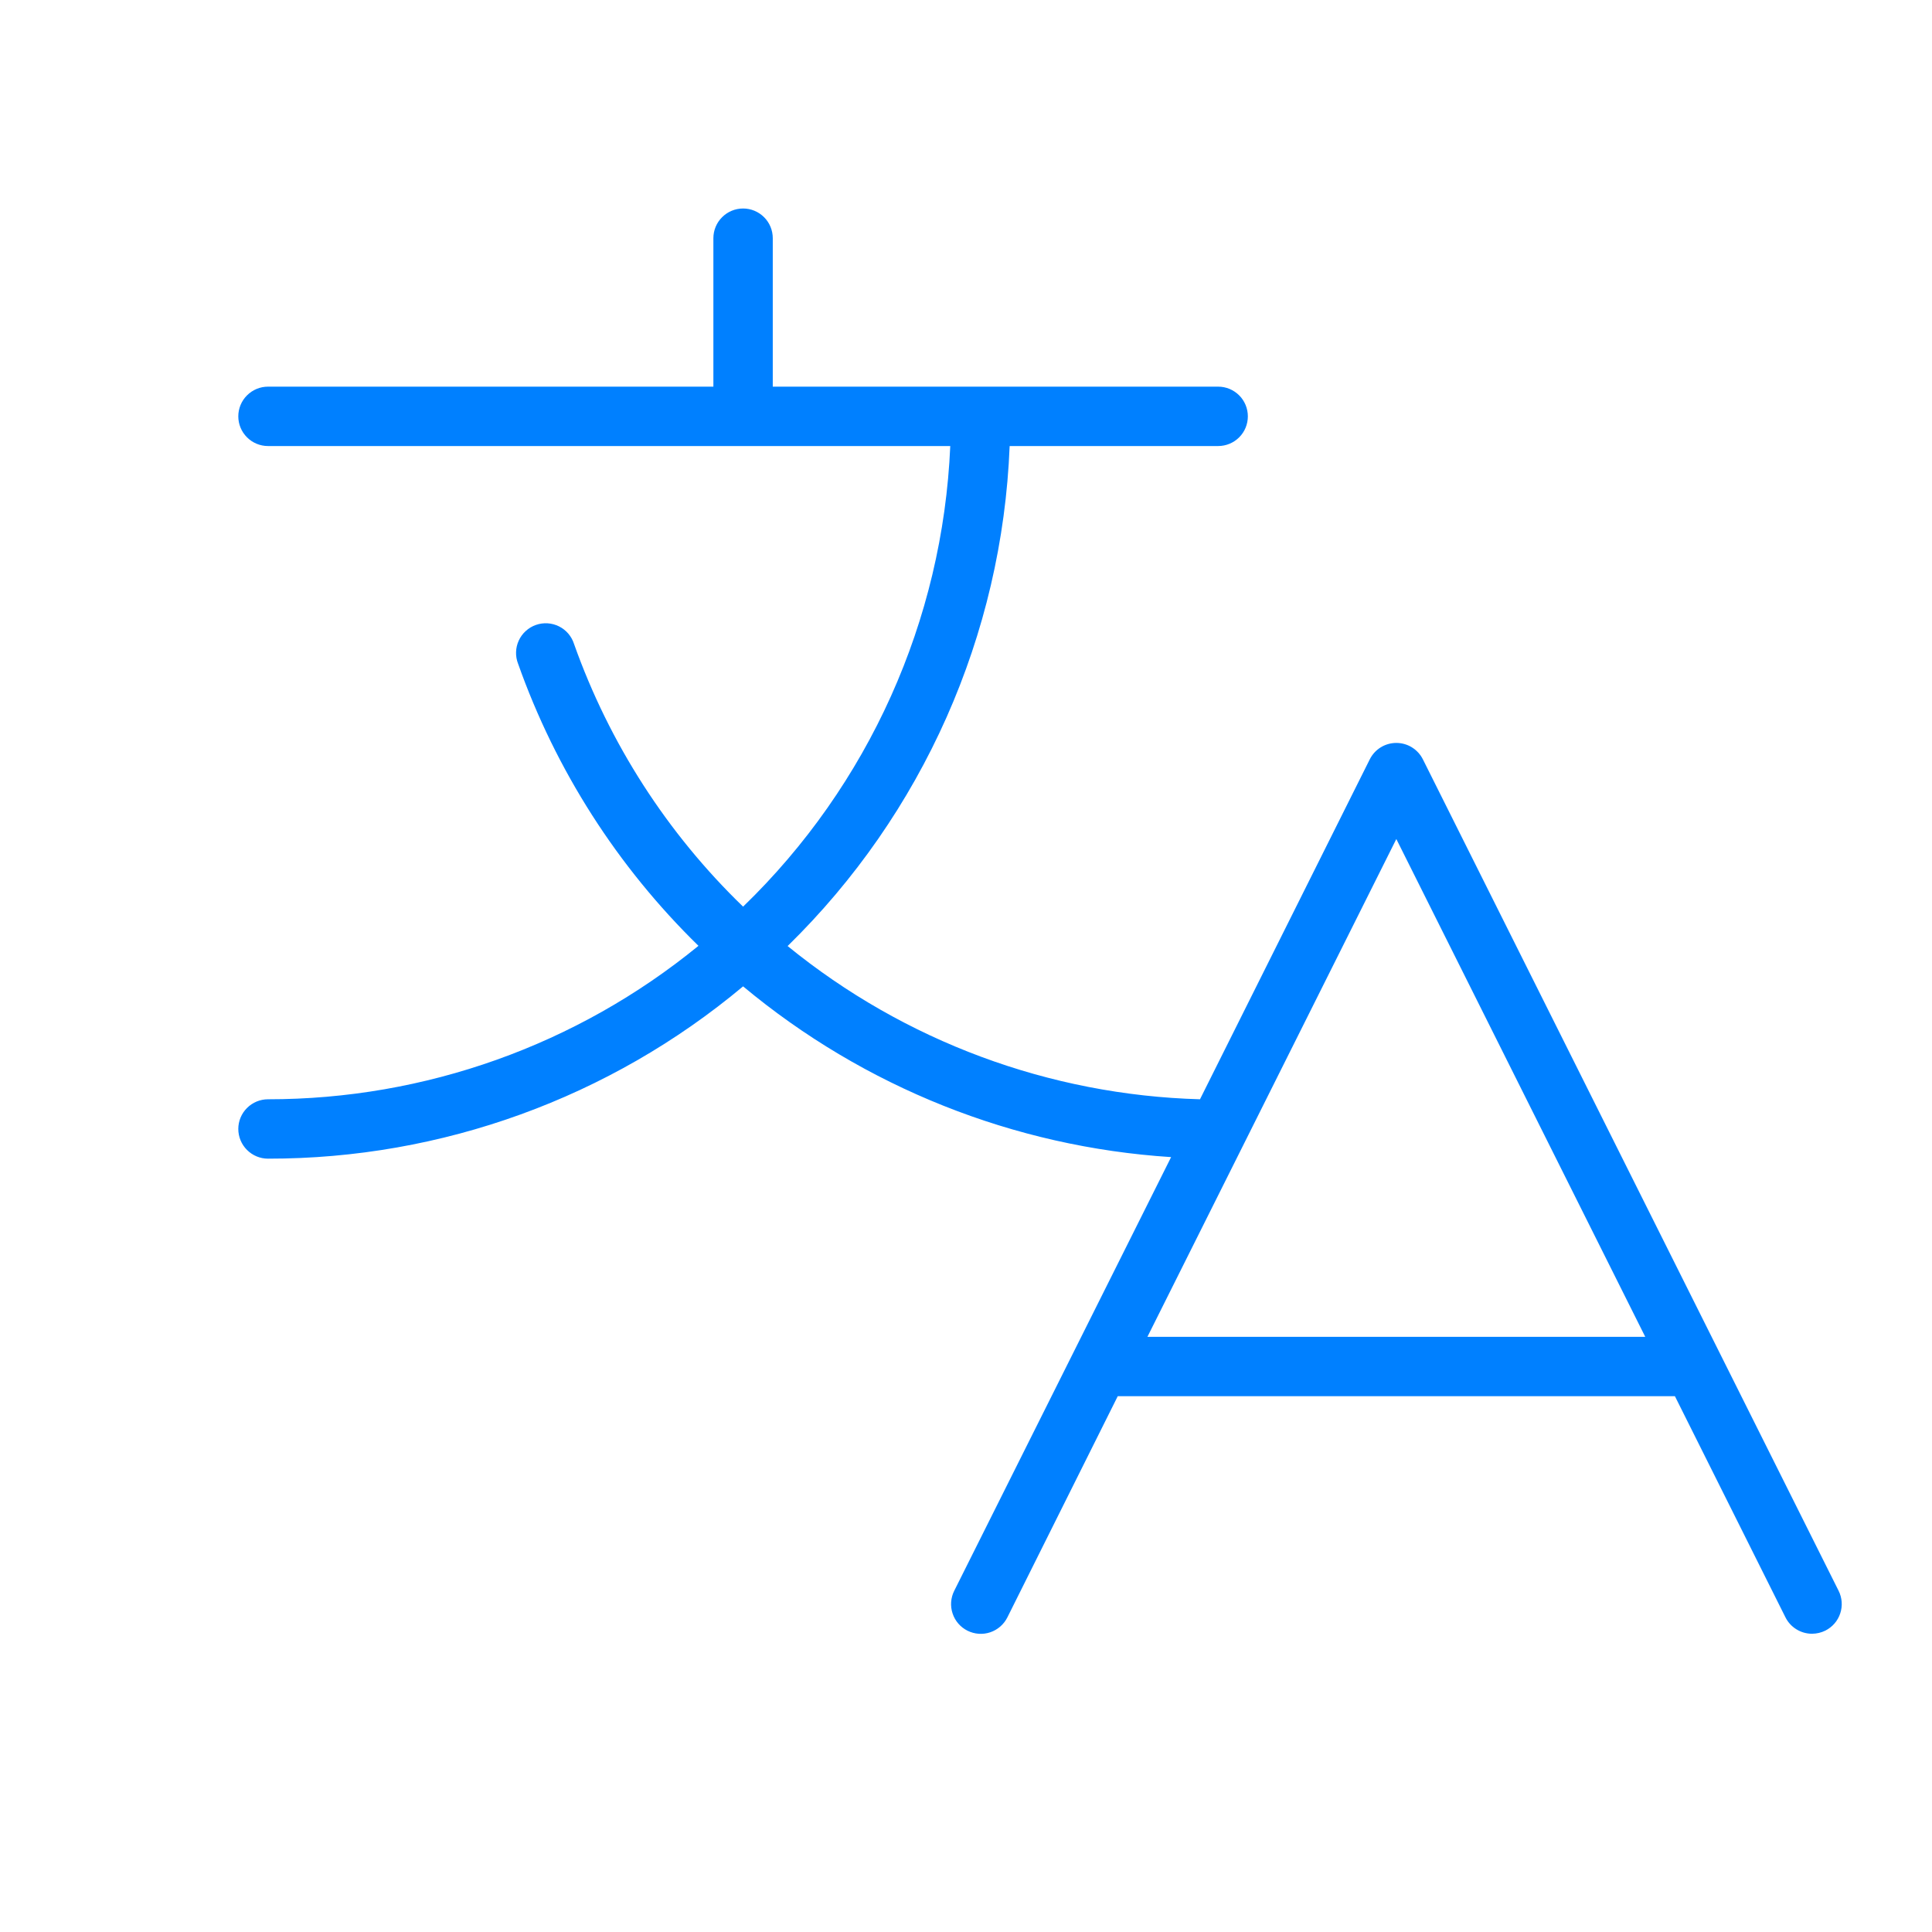 <svg width="61" height="61" viewBox="0 0 61 61" fill="none" xmlns="http://www.w3.org/2000/svg">
<path d="M58.051 50.226L44.926 23.976C44.848 23.82 44.728 23.689 44.58 23.597C44.432 23.505 44.261 23.457 44.087 23.457C43.913 23.457 43.742 23.505 43.593 23.597C43.445 23.689 43.326 23.82 43.248 23.976L37.888 34.708C33.133 34.575 28.556 32.874 24.868 29.87C29.136 25.697 31.644 20.048 31.878 14.083H38.462C38.711 14.083 38.949 13.984 39.125 13.808C39.301 13.633 39.399 13.394 39.399 13.146C39.399 12.897 39.301 12.658 39.125 12.483C38.949 12.307 38.711 12.208 38.462 12.208H24.399V7.521C24.399 7.272 24.301 7.033 24.125 6.858C23.949 6.682 23.711 6.583 23.462 6.583C23.213 6.583 22.975 6.682 22.799 6.858C22.623 7.033 22.524 7.272 22.524 7.521V12.208H8.462C8.213 12.208 7.975 12.307 7.799 12.483C7.623 12.658 7.524 12.897 7.524 13.146C7.524 13.394 7.623 13.633 7.799 13.808C7.975 13.984 8.213 14.083 8.462 14.083H30.003C29.766 19.59 27.425 24.795 23.462 28.626C21.066 26.311 19.24 23.473 18.125 20.334C18.087 20.214 18.026 20.103 17.944 20.007C17.863 19.911 17.762 19.833 17.65 19.777C17.537 19.721 17.415 19.688 17.289 19.68C17.164 19.672 17.038 19.69 16.919 19.732C16.801 19.773 16.692 19.839 16.599 19.924C16.506 20.008 16.431 20.111 16.379 20.225C16.326 20.34 16.297 20.463 16.294 20.589C16.29 20.715 16.312 20.84 16.358 20.957C17.55 24.323 19.499 27.369 22.053 29.863C18.218 32.998 13.416 34.71 8.462 34.708C8.213 34.708 7.975 34.807 7.799 34.983C7.623 35.158 7.524 35.397 7.524 35.645C7.524 35.894 7.623 36.133 7.799 36.308C7.975 36.484 8.213 36.583 8.462 36.583C13.946 36.589 19.257 34.663 23.462 31.143C27.281 34.327 32.014 36.215 36.976 36.534L30.128 50.228C30.072 50.339 30.04 50.459 30.031 50.581C30.022 50.704 30.038 50.828 30.077 50.944C30.155 51.181 30.325 51.376 30.547 51.487C30.77 51.598 31.027 51.617 31.263 51.538C31.499 51.459 31.694 51.29 31.806 51.067L35.291 44.083H52.883L56.373 51.065C56.451 51.221 56.571 51.352 56.719 51.443C56.867 51.535 57.038 51.583 57.212 51.583C57.357 51.582 57.501 51.549 57.631 51.485C57.742 51.429 57.84 51.353 57.921 51.26C58.002 51.167 58.063 51.059 58.102 50.942C58.141 50.825 58.157 50.702 58.148 50.579C58.139 50.456 58.106 50.336 58.051 50.226ZM36.228 42.208L44.087 26.491L51.946 42.208H36.228Z" fill="#0080FF"/>
</svg>
